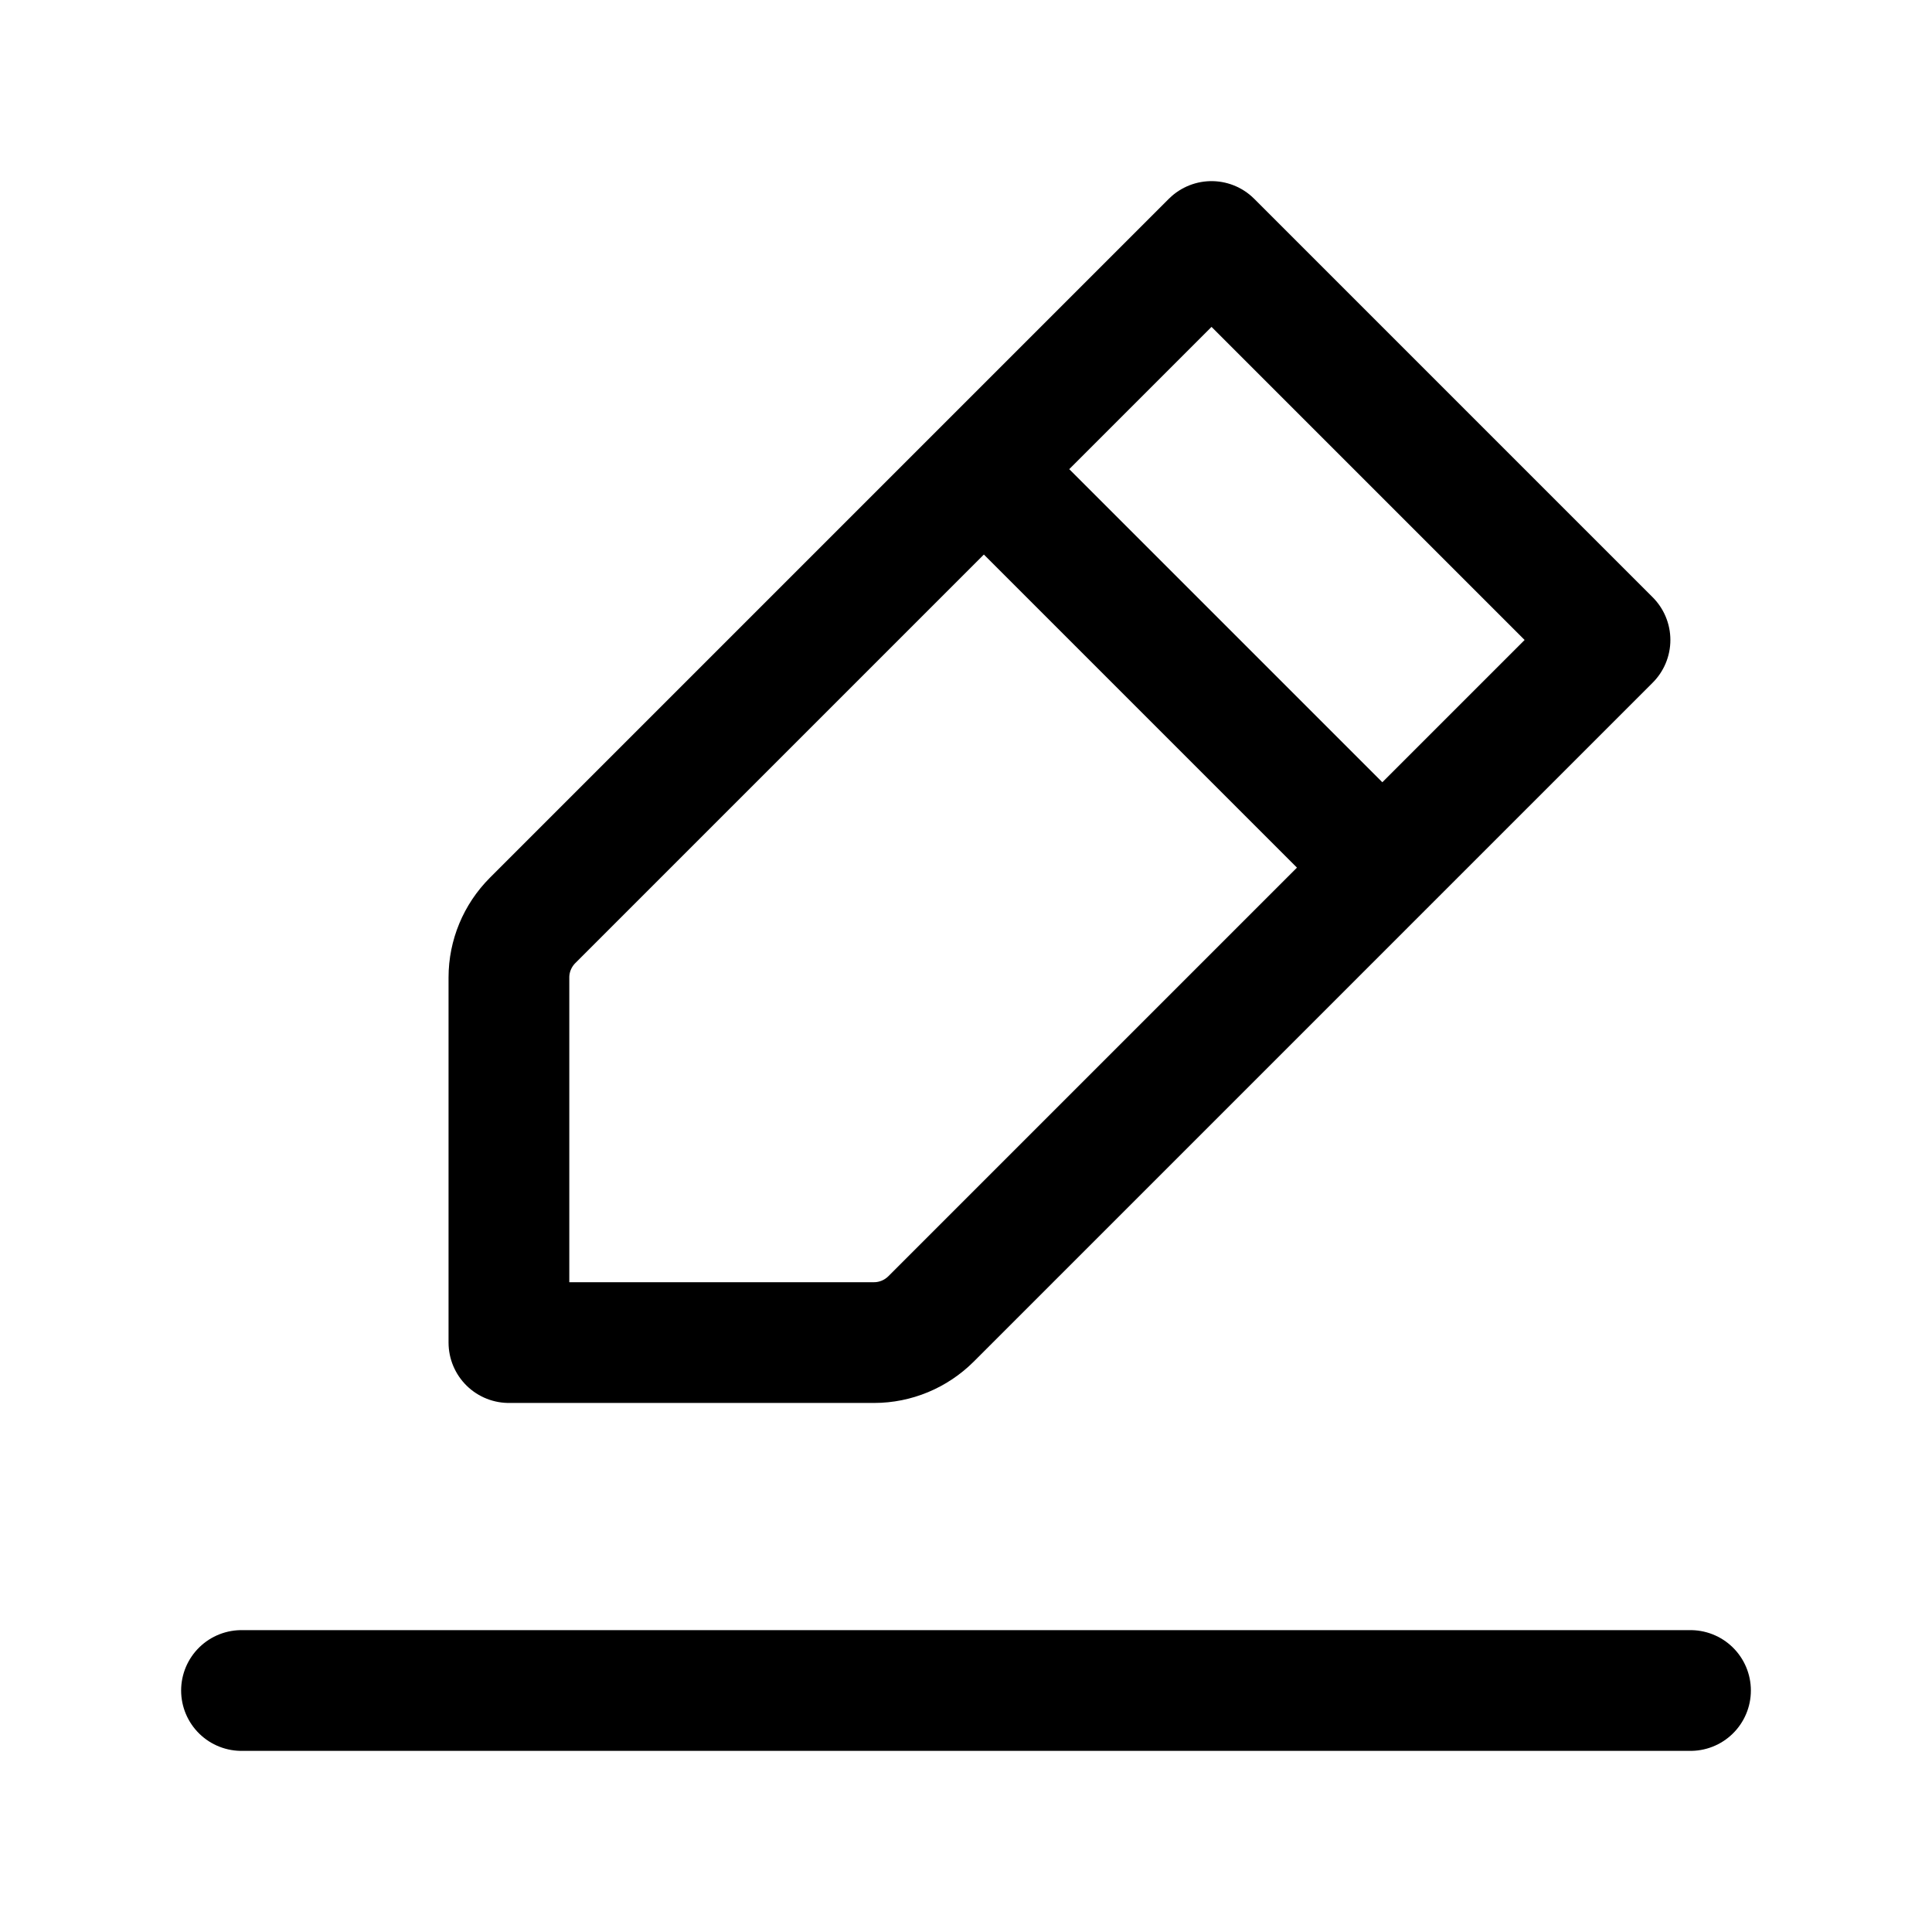 <svg width="24" height="24" stroke-width="1.5" viewBox="0 0 24 24" fill="none" xmlns="http://www.w3.org/2000/svg">
<path d="M3 21L12 21H21" stroke="currentColor" stroke-linecap="round" stroke-linejoin="round"/>
<path d="M12.222 5.828L15.05 3L20 7.95L17.172 10.778M12.222 5.828L6.615 11.435C6.428 11.623 6.322 11.877 6.322 12.142L6.322 16.678L10.858 16.678C11.123 16.678 11.377 16.572 11.565 16.385L17.172 10.778M12.222 5.828L17.172 10.778" stroke="currentColor" stroke-linecap="round" stroke-linejoin="round"/>
</svg>
